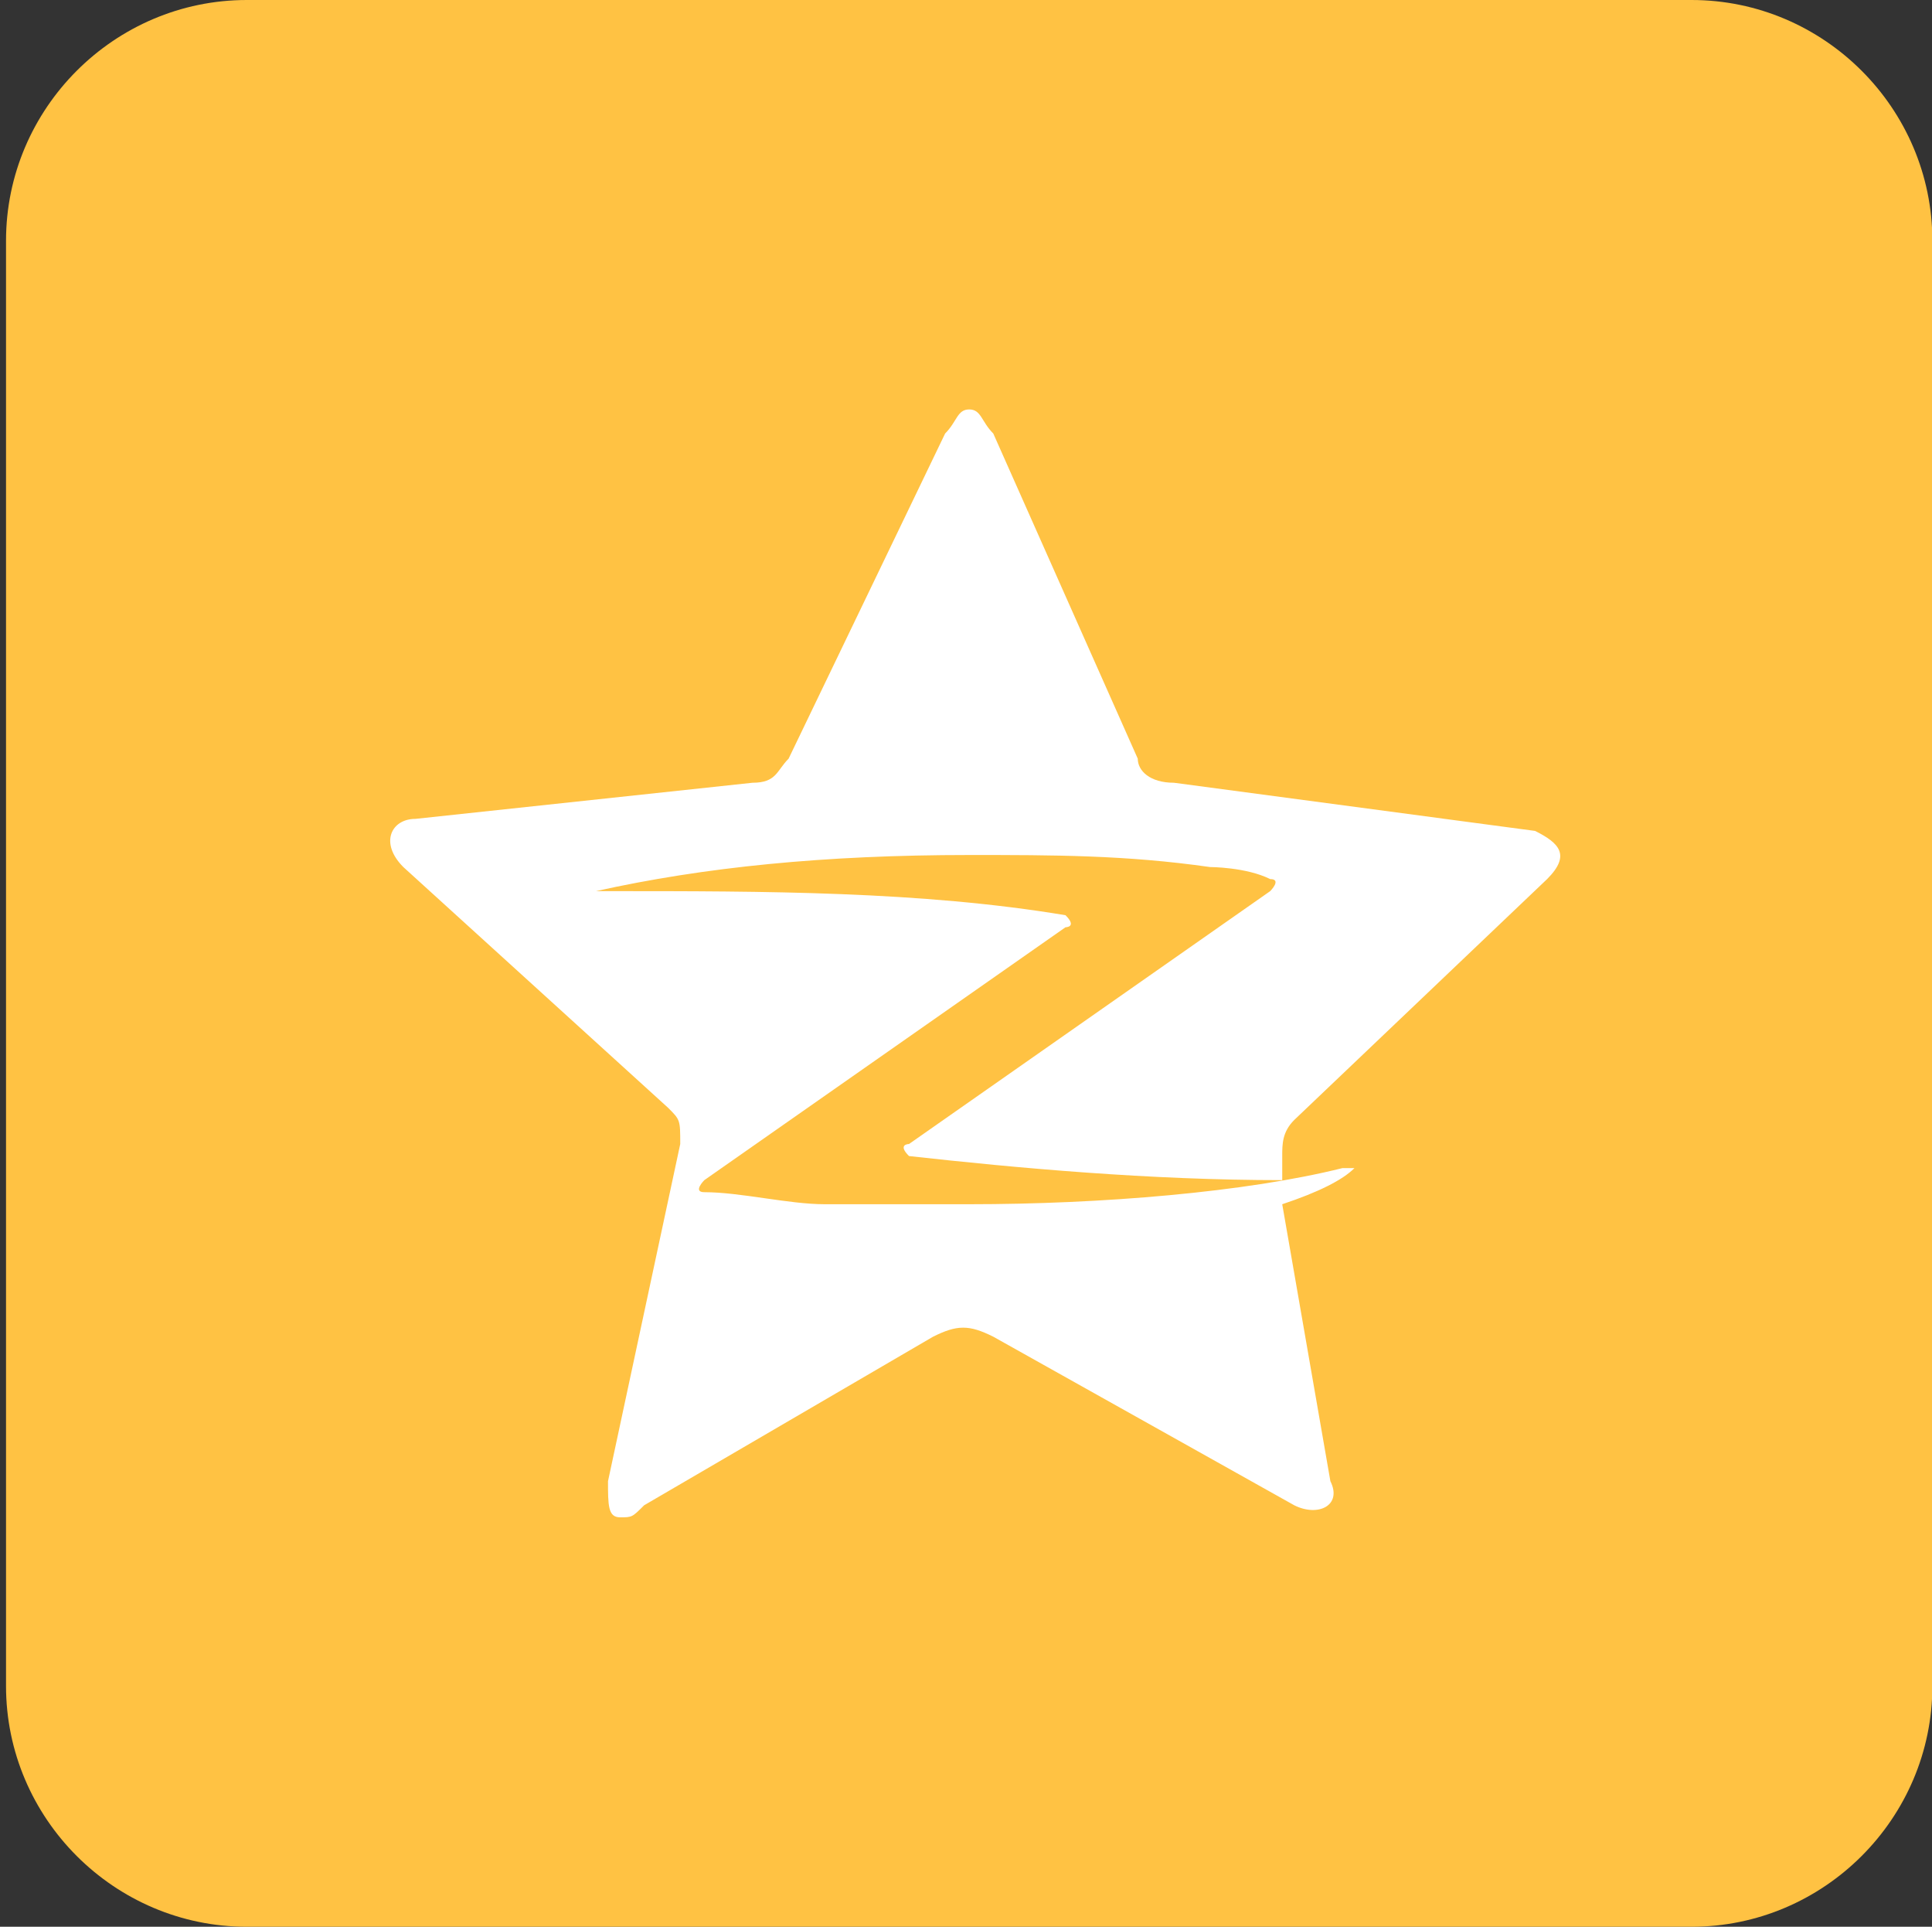 <?xml version="1.0" standalone="no"?><!DOCTYPE svg PUBLIC "-//W3C//DTD SVG 1.1//EN" "http://www.w3.org/Graphics/SVG/1.1/DTD/svg11.dtd"><svg t="1745501027161" class="icon" viewBox="0 0 1027 1024" version="1.1" xmlns="http://www.w3.org/2000/svg" p-id="6024" xmlns:xlink="http://www.w3.org/1999/xlink" width="200.586" height="200"><rect x="0" y="0" width="1027" height="1024" fill="#333333" stroke="none"/><path d="M899.2 1024h-768c-70.4 0-128-57.6-128-128V128c0-70.4 57.6-128 128-128h768c70.4 0 128 57.6 128 128v768c0 70.4-57.6 128-128 128" fill="#FFC243" p-id="6025"></path><path d="M515.2 217.6c-6.4 0-6.4 6.4-12.8 12.8l-83.2 172.8c-6.4 6.4-6.4 12.8-19.2 12.8l-179.2 19.2c-12.8 0-19.2 12.8-6.4 25.6l140.8 128c6.4 6.4 6.4 6.4 6.4 19.2l-38.4 179.2c0 12.8 0 19.2 6.4 19.2s6.4 0 12.8-6.4l153.6-89.6c12.8-6.4 19.2-6.4 32 0l160 89.6c12.8 6.4 25.6 0 19.2-12.8l-25.6-147.2c19.2-6.4 32-12.8 38.4-19.2h-6.4c-51.2 12.8-128 19.2-198.4 19.2h-76.8c-19.2 0-44.8-6.4-64-6.4-6.4 0 0-6.4 0-6.4l192-134.4s6.4 0 0-6.4c-76.8-12.8-160-12.8-243.2-12.8h-6.4c57.6-12.8 121.6-19.2 198.4-19.2 44.8 0 83.2 0 128 6.4 0 0 19.2 0 32 6.4 6.4 0 0 6.4 0 6.4l-192 134.4s-6.4 0 0 6.4c57.6 6.4 128 12.8 198.4 12.8v-12.8c0-6.4 0-12.8 6.4-19.2l134.4-128c12.8-12.8 6.4-19.2-6.4-25.6l-192-25.6c-12.8 0-19.2-6.4-19.2-12.8l-76.8-172.8c-6.4-6.4-6.4-12.8-12.8-12.8" fill="#FFFFFF" p-id="6026"></path></svg>